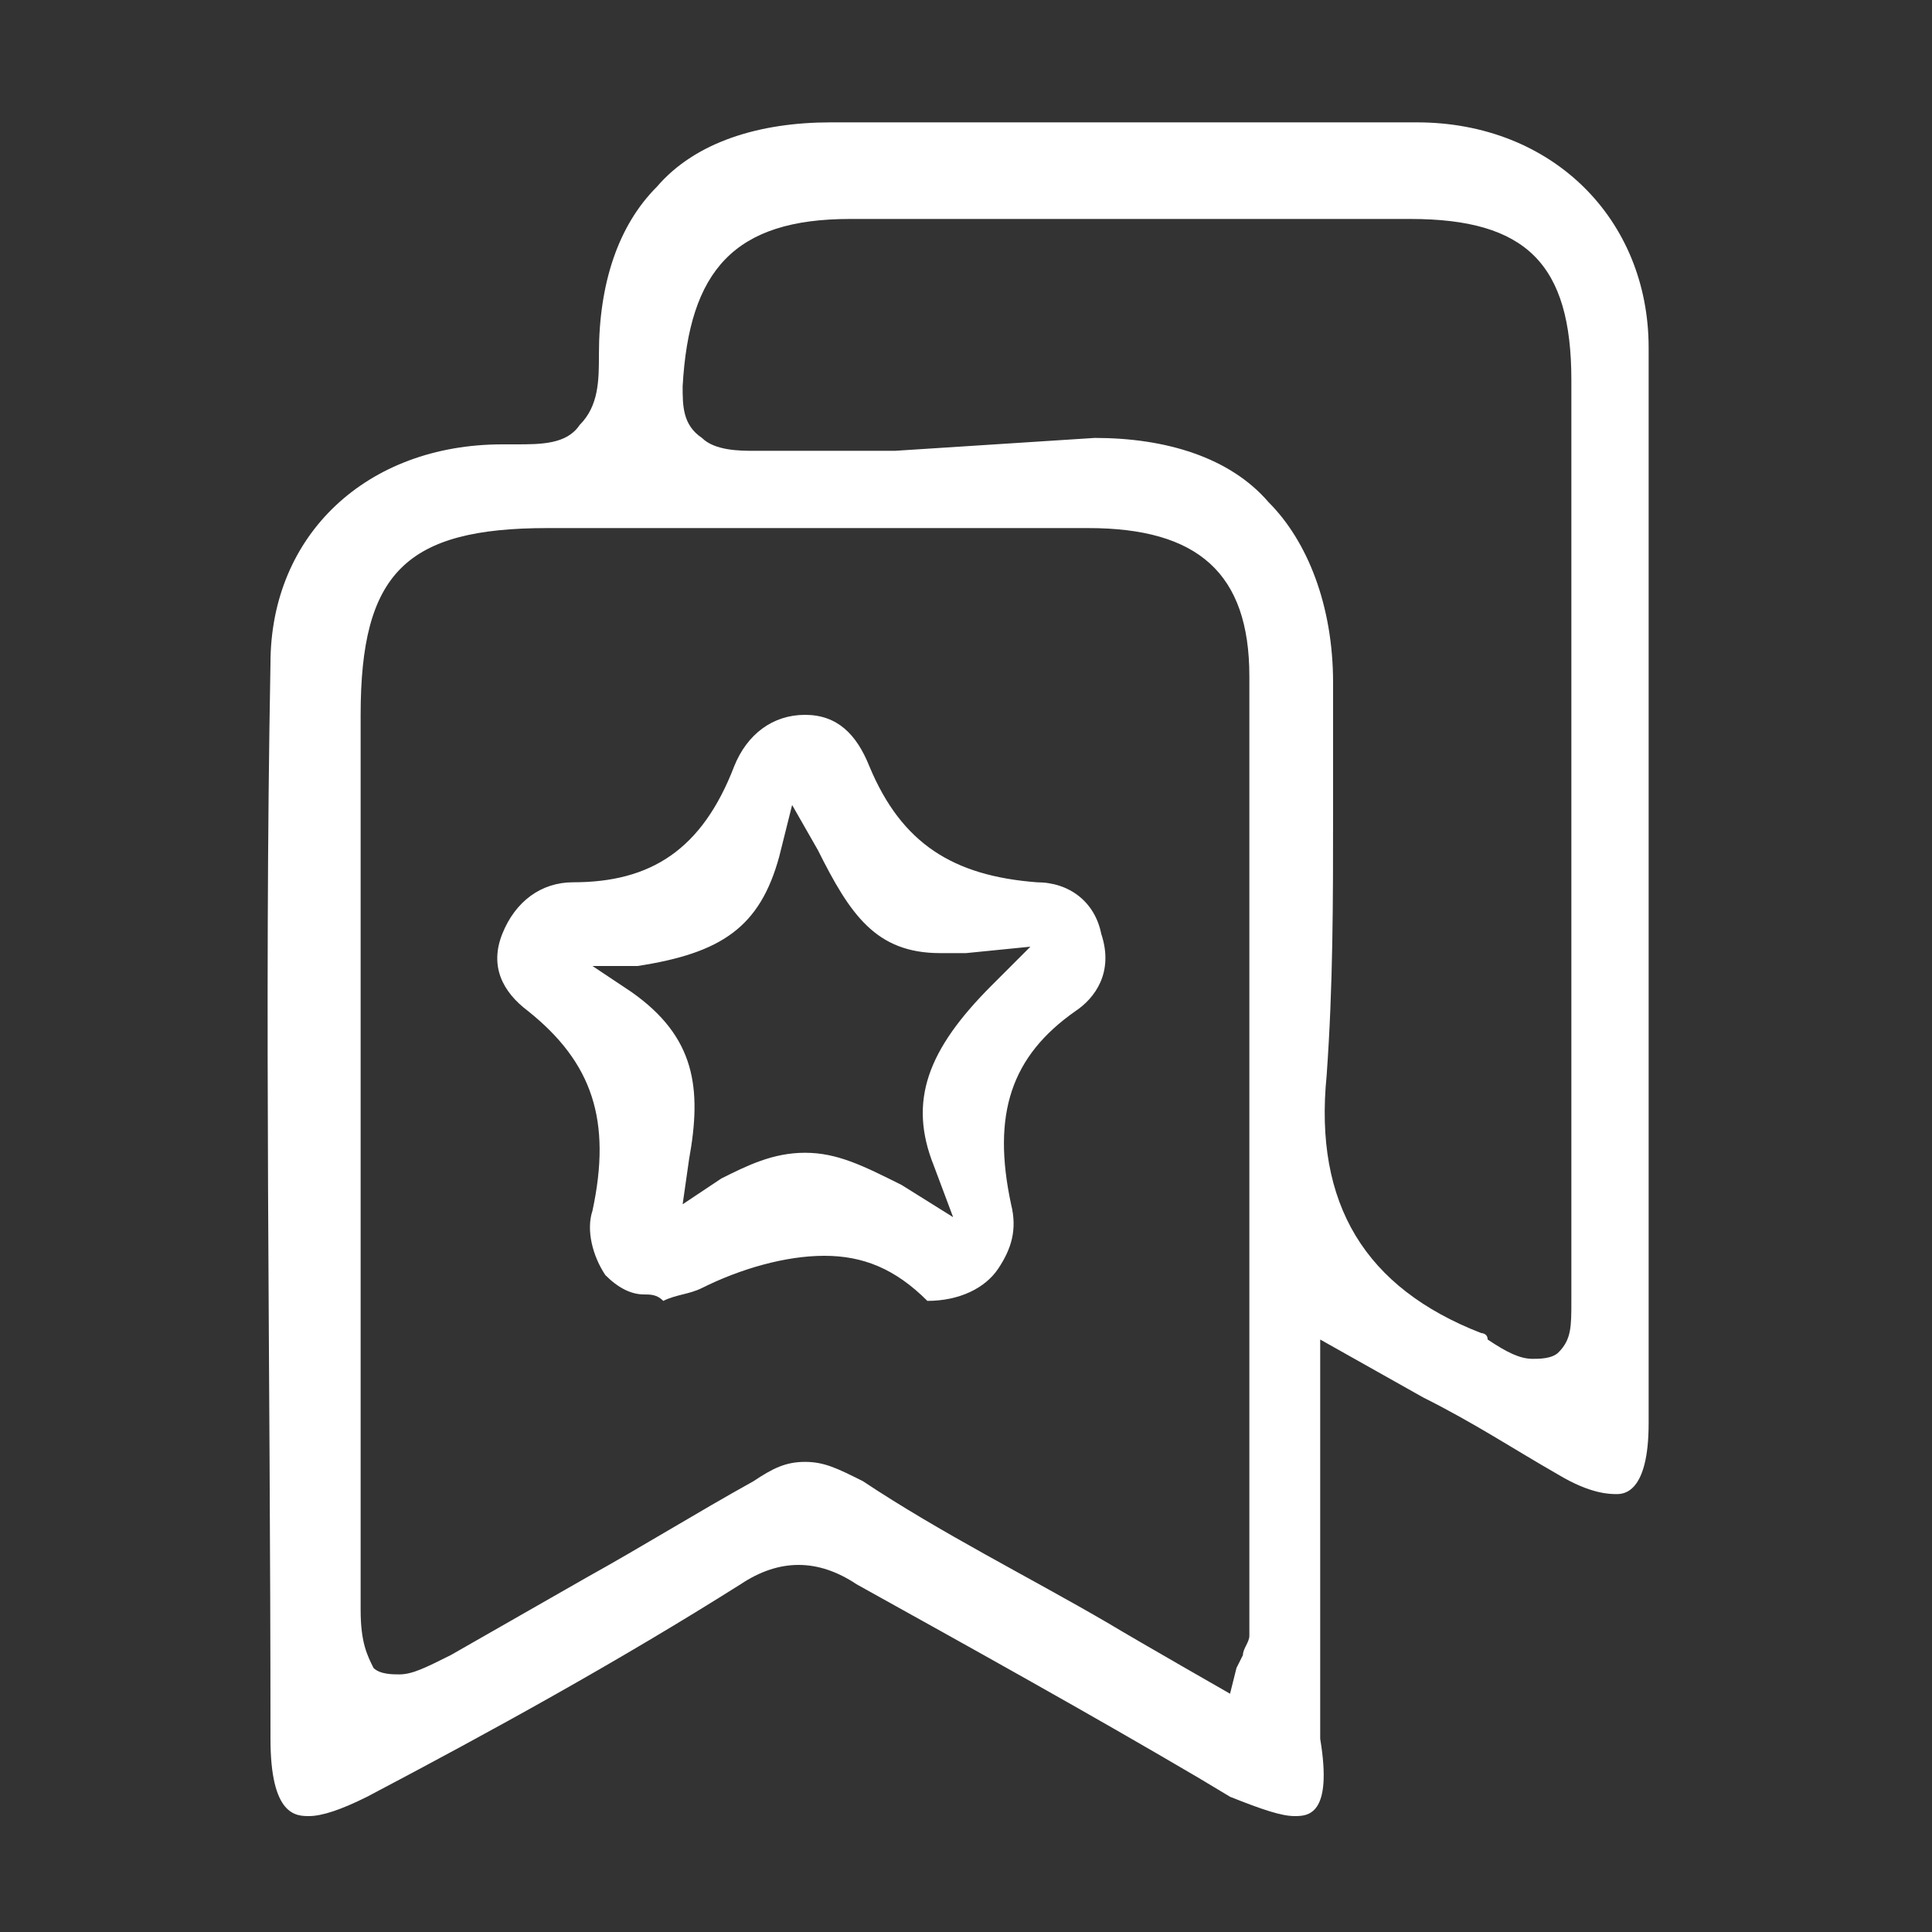 <?xml version="1.0" encoding="utf-8"?>
<!-- Generator: Adobe Illustrator 28.1.0, SVG Export Plug-In . SVG Version: 6.00 Build 0)  -->
<svg version="1.1" id="Layer_1" xmlns="http://www.w3.org/2000/svg" xmlns:xlink="http://www.w3.org/1999/xlink" x="0px" y="0px"
	 viewBox="0 0 30 30" style="enable-background:new 0 0 30 30;" xml:space="preserve">
<rect x="0" y="0" width="30" height="30" fill="#333333" stroke="none"/>
<style type="text/css">
	.st0{fill:none;}
	.st1{fill:#FFFFFF;}
</style>
<rect class="st0" width="30" height="30"/>
<path class="st1" d="M20.1,28.2c-0.2,0-0.5-0.1-1-0.3l-0.5-0.3c-1.7-1-3.5-2-5.3-3c-0.3-0.2-0.6-0.3-0.9-0.3s-0.6,0.1-0.9,0.3
	c-1.9,1.2-3.9,2.3-5.8,3.3c-0.4,0.2-0.7,0.3-0.9,0.3l0,0c-0.2,0-0.6,0-0.6-1.2c0-5.9-0.1-11.3,0-16.7c0-2,1.5-3.4,3.6-3.4H8
	c0.4,0,0.8,0,1-0.3c0.3-0.3,0.3-0.7,0.3-1.1c0-1.1,0.3-2,0.9-2.6c0.6-0.7,1.6-1,2.7-1h9.1c2.1,0,3.6,1.5,3.6,3.5
	c0,5.6,0,11.1,0,16.7c0,1.1-0.4,1.1-0.5,1.1c-0.1,0-0.4,0-0.9-0.3c-0.7-0.4-1.3-0.8-2.1-1.2l-1.6-0.9v2.4c0,1.3,0,2.6,0,3.8
	C20.7,28.2,20.3,28.2,20.1,28.2L20.1,28.2z M12.5,22.7c0.3,0,0.5,0.1,0.9,0.3c1.2,0.8,2.6,1.5,3.8,2.2c0.5,0.3,1.9,1.1,1.9,1.1
	l0.1-0.4l0.1-0.2c0-0.1,0.1-0.2,0.1-0.3v-3.3c0-3.9,0-7.8,0-11.6c0-1.6-0.8-2.3-2.5-2.3c-1.6,0-3.2,0-4.9,0H8.5
	c-2.2,0-2.9,0.7-2.9,2.9c0,2,0,4.1,0,6.1c0,2.6,0,5.2,0,7.8c0,0.5,0.1,0.7,0.2,0.9C5.9,26,6.1,26,6.2,26c0.2,0,0.4-0.1,0.8-0.3
	c0.7-0.4,1.4-0.8,2.1-1.2c0.9-0.5,1.7-1,2.6-1.5C12,22.8,12.2,22.7,12.5,22.7L12.5,22.7z M17,6.8c1.1,0,2.1,0.3,2.7,1
	c0.6,0.6,1,1.6,1,2.8c0,0.7,0,1.3,0,2c0,1.4,0,2.7-0.1,4.1c-0.2,2,0.6,3.3,2.4,4c0,0,0.1,0,0.1,0.1c0.3,0.2,0.5,0.3,0.7,0.3l0,0
	c0.1,0,0.3,0,0.4-0.1c0.2-0.2,0.2-0.4,0.2-0.8c0-1.7,0-3.5,0-5.2v-2.3l0,0c0-0.6,0-1.2,0-1.8c0-1.7,0-3.3,0-5c0-1.8-0.7-2.5-2.5-2.5
	c-1.7,0-3.4,0-5.1,0c-1.2,0-2.4,0-3.6,0c-1.8,0-2.5,0.8-2.6,2.6c0,0.3,0,0.6,0.3,0.8c0.2,0.2,0.6,0.2,0.8,0.2c0.8,0,1.5,0,2.2,0
	L17,6.8L17,6.8z"/>
<path class="st1" d="M10,20.1c-0.2,0-0.4-0.1-0.6-0.3c-0.2-0.3-0.3-0.7-0.2-1c0.3-1.4,0-2.3-1-3.1c-0.4-0.3-0.6-0.7-0.4-1.2
	C8,14,8.4,13.7,8.9,13.7c1.2,0,2-0.5,2.5-1.8c0.2-0.5,0.6-0.8,1.1-0.8s0.8,0.3,1,0.8c0.5,1.2,1.3,1.7,2.6,1.8c0.5,0,0.9,0.3,1,0.8
	c0.2,0.6-0.1,1-0.4,1.2c-1,0.7-1.3,1.6-1,3c0.1,0.4,0,0.7-0.2,1c-0.2,0.3-0.6,0.5-1.1,0.5c-0.5-0.5-1-0.7-1.6-0.7s-1.3,0.2-1.9,0.5
	c-0.2,0.1-0.4,0.1-0.6,0.2C10.2,20.1,10.1,20.1,10,20.1L10,20.1z M12.5,17.9c0.5,0,0.9,0.2,1.5,0.5l0.8,0.5l-0.3-0.8
	c-0.4-1-0.1-1.8,0.9-2.8l0.6-0.6L15,14.8c-0.1,0-0.2,0-0.4,0c-1,0-1.4-0.6-1.9-1.6l-0.4-0.7l-0.2,0.8c-0.3,1.1-0.9,1.5-2.2,1.7
	L9.2,15l0.6,0.4c1,0.7,1.1,1.5,0.9,2.6l-0.1,0.7l0.6-0.4C11.6,18.1,12,17.9,12.5,17.9z"/>
</svg>
